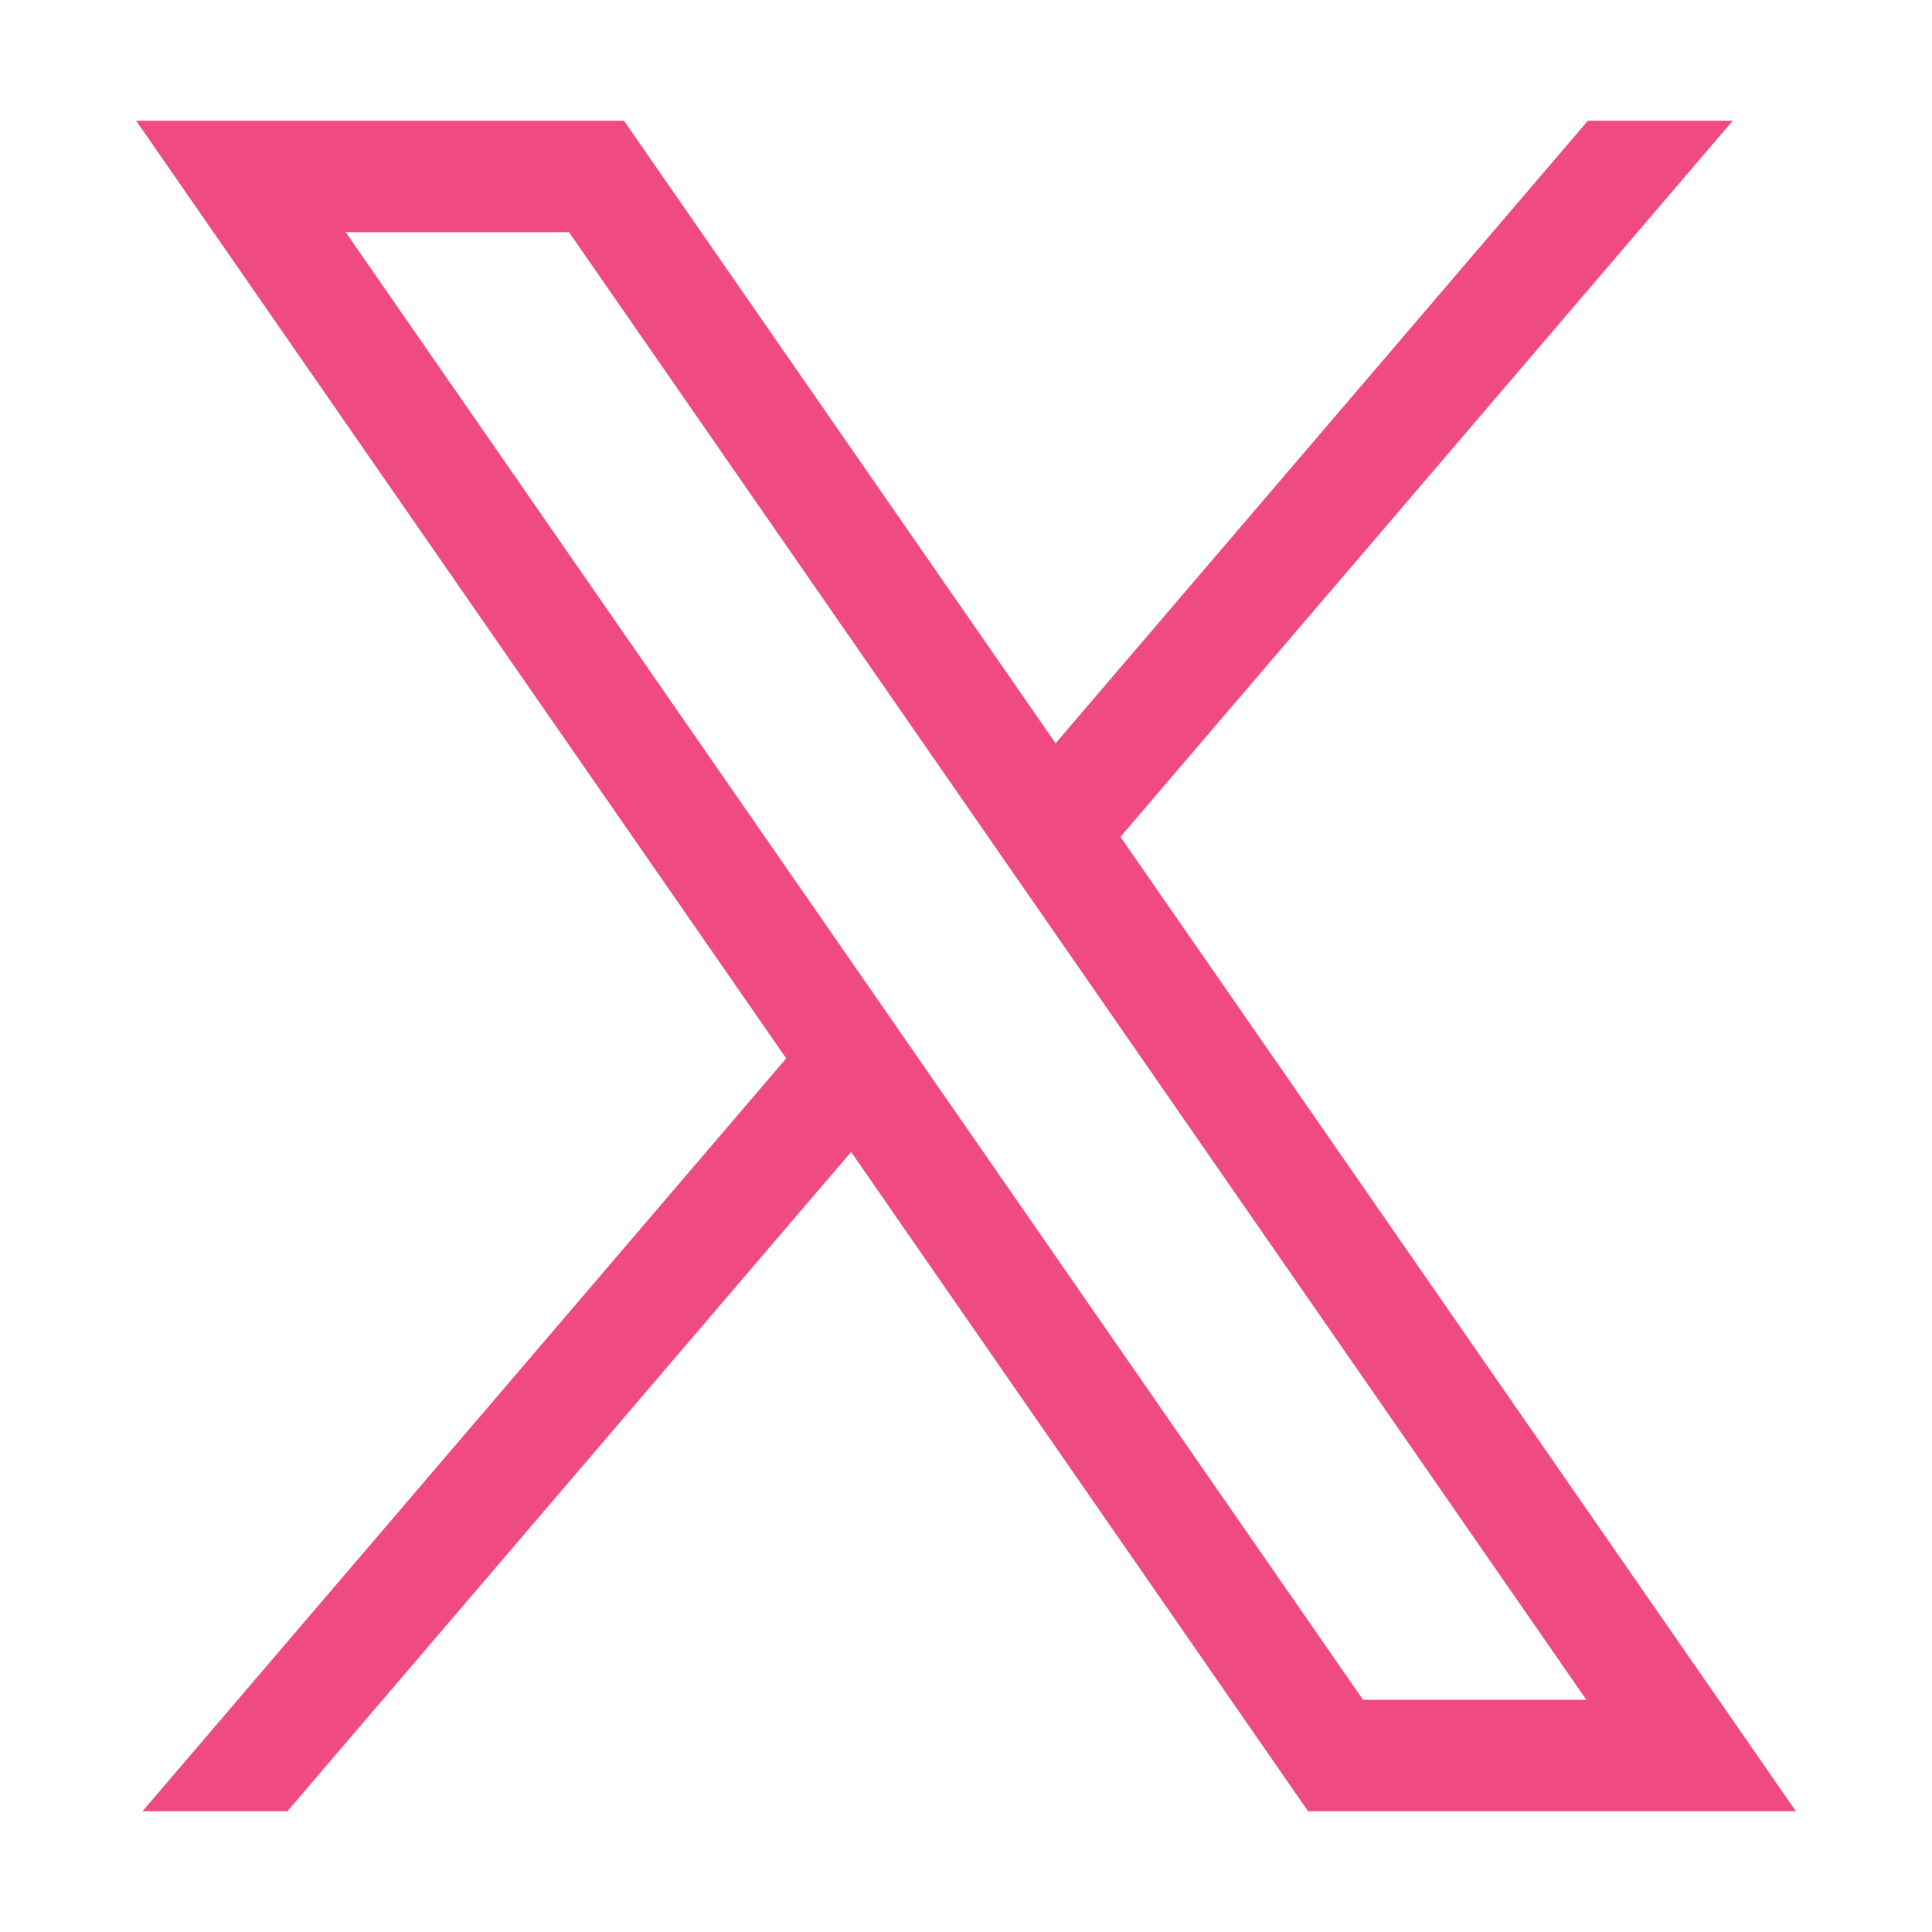 <svg xmlns="http://www.w3.org/2000/svg" width="32" height="32" fill="none"><path fill="#EF4A81" d="M18.558 13.861 28.7 2h-2.4l-8.816 10.311L10.335 2h-8.08l10.767 15.53L2.36 30h2.4l9.337-10.92L21.666 30h8.08zM5.726 3.846h3.699l16.85 24.308h-3.699z"/></svg>